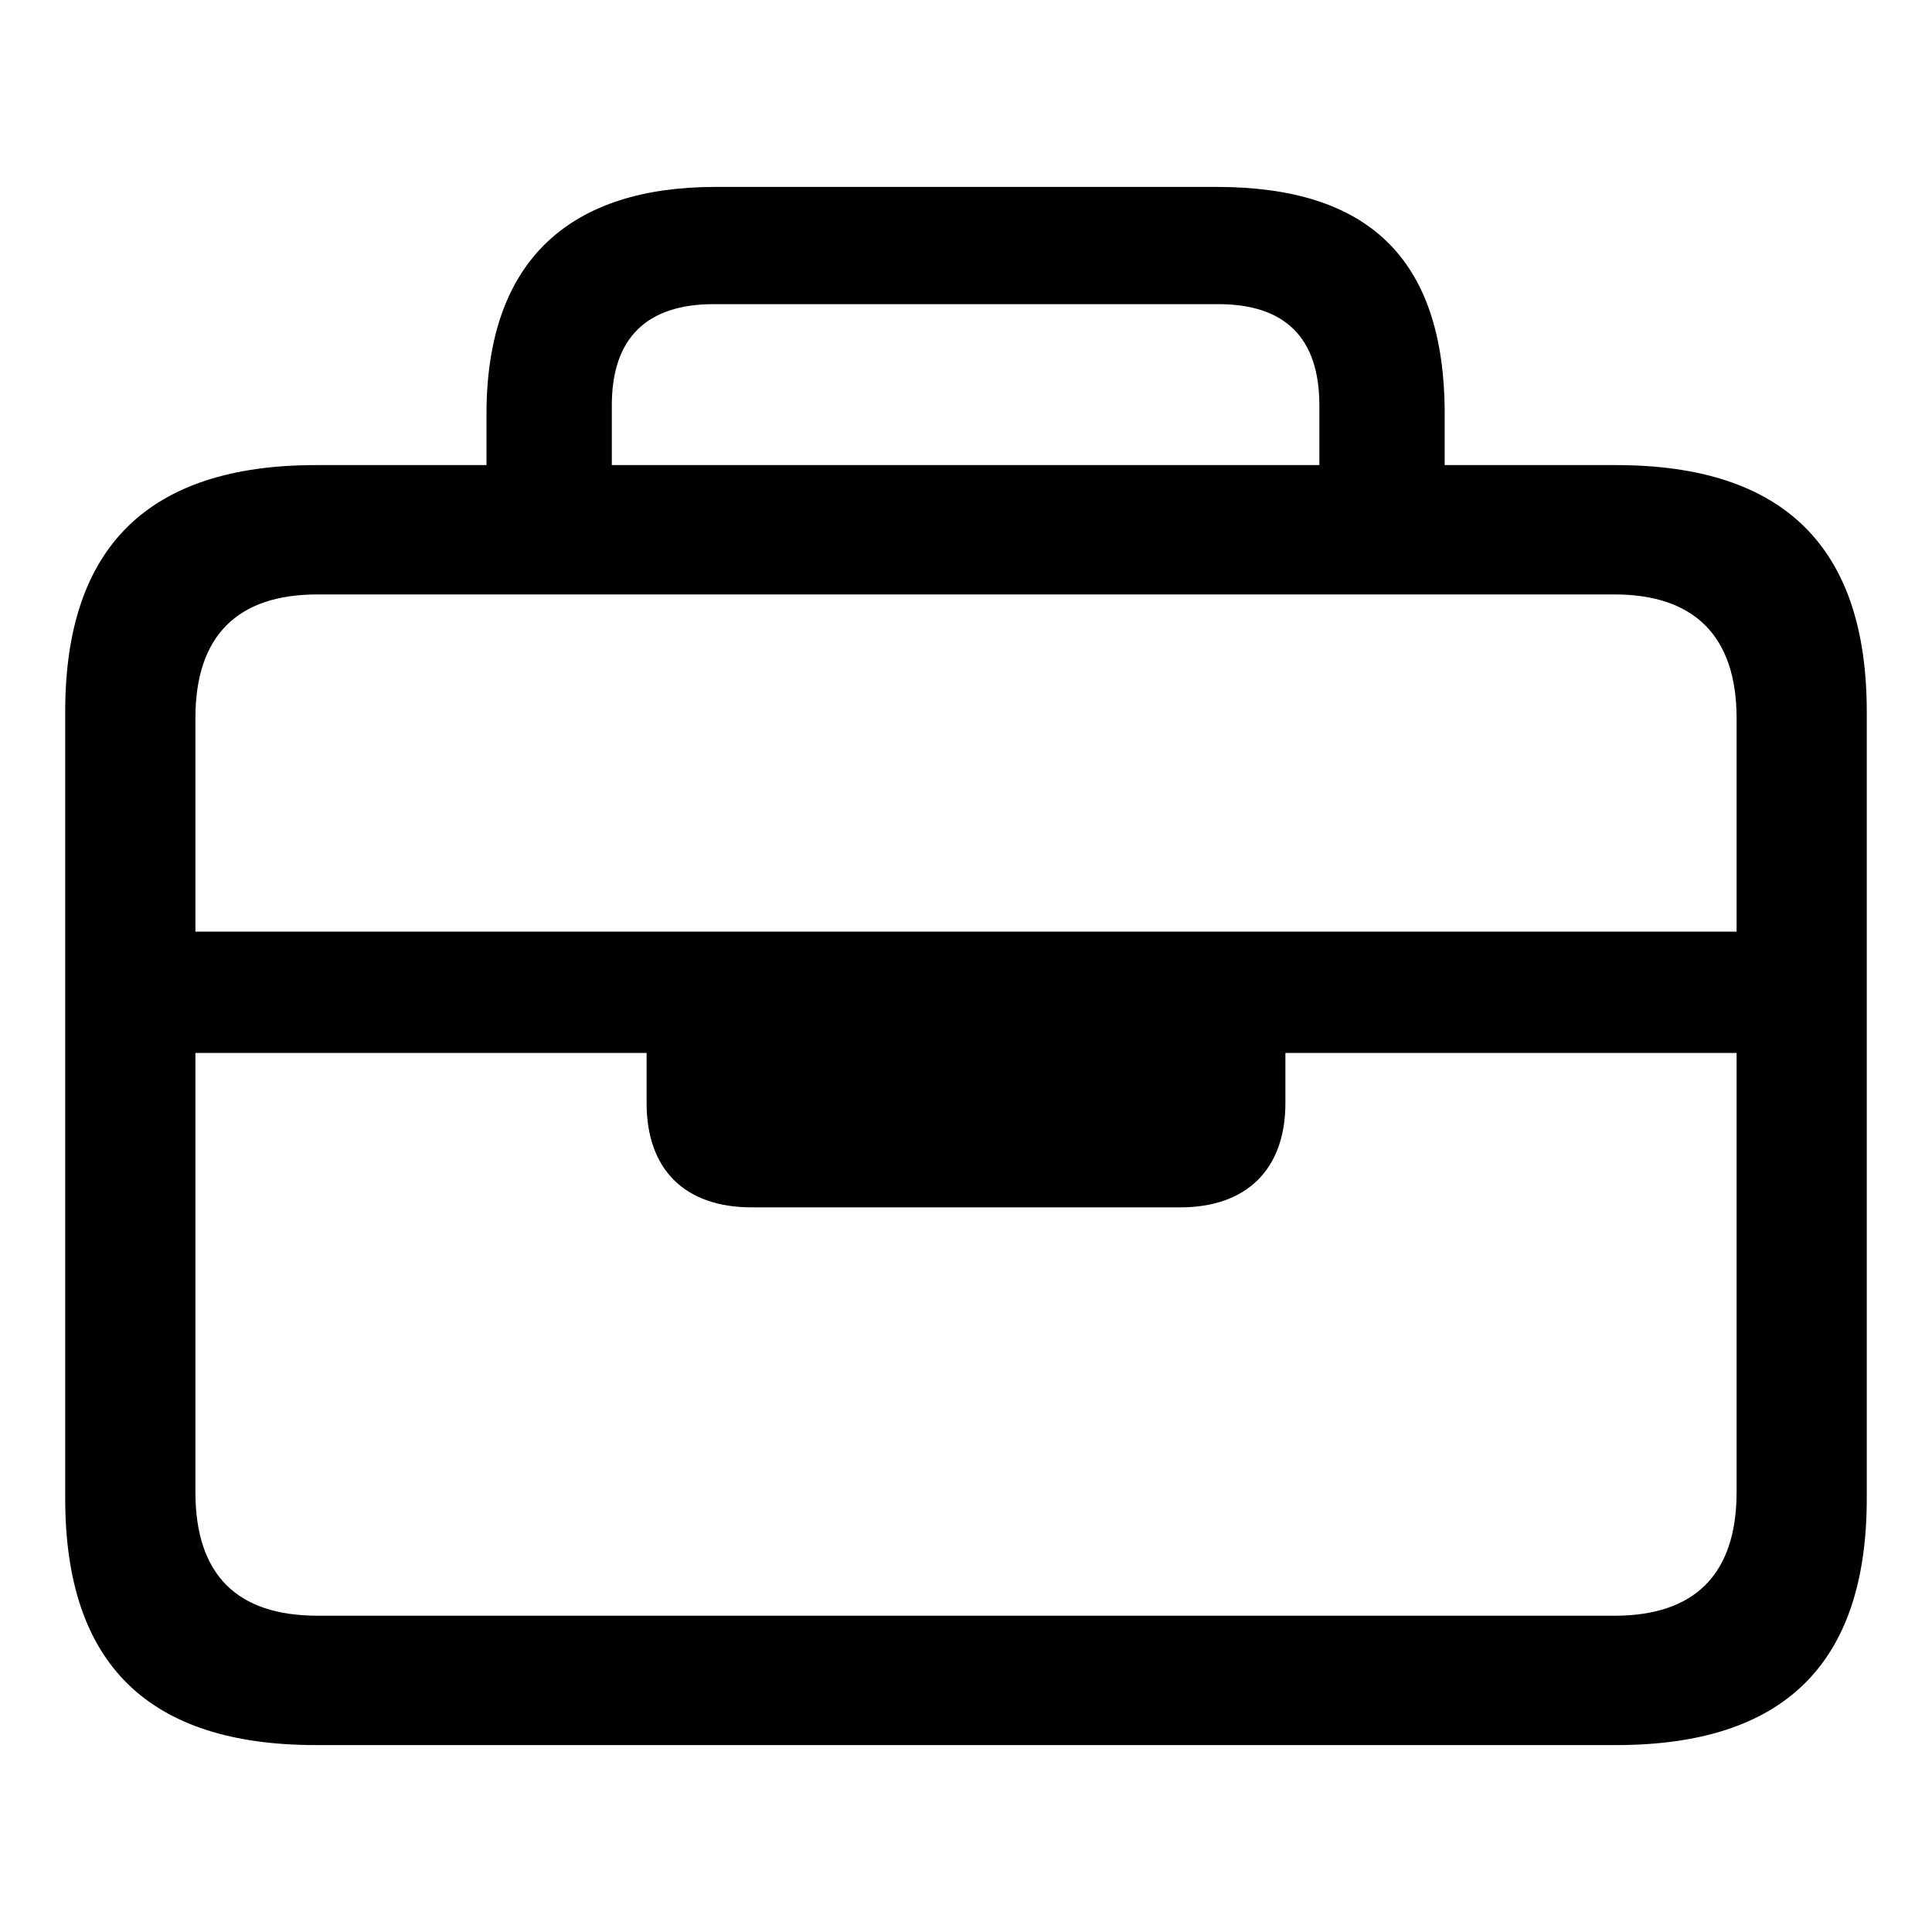 <svg xmlns="http://www.w3.org/2000/svg" fill="#000000" width="800" height="800" viewBox="0 0 56 56" xmlns:v="https://vecta.io/nano"><path d="M9.156 50.582h37.688c4.851 0 7.265-2.344 7.265-7.148V20.629c0-4.781-2.414-7.148-7.265-7.148h-4.969v-1.477c0-4.57-2.274-6.586-6.609-6.586H20.734c-4.102 0-6.633 2.016-6.633 6.586v1.477H9.156c-4.851 0-7.266 2.367-7.266 7.148v22.805c0 4.805 2.414 7.148 7.266 7.148zm8.578-38.836c0-1.945 1.008-2.93 2.953-2.93h14.625c1.945 0 2.93.984 2.93 2.93v1.734H17.734zm-12.07 9.07c0-2.391 1.219-3.586 3.539-3.586h37.594c2.297 0 3.539 1.195 3.539 3.586v6.188H5.664zm3.539 26.016c-2.32 0-3.539-1.172-3.539-3.586V30.52h13.078v1.453c0 1.922 1.102 3.023 3.047 3.023h12.422c1.922 0 3.047-1.102 3.047-3.023V30.52h13.078v12.727c0 2.414-1.242 3.586-3.539 3.586z"/></svg>